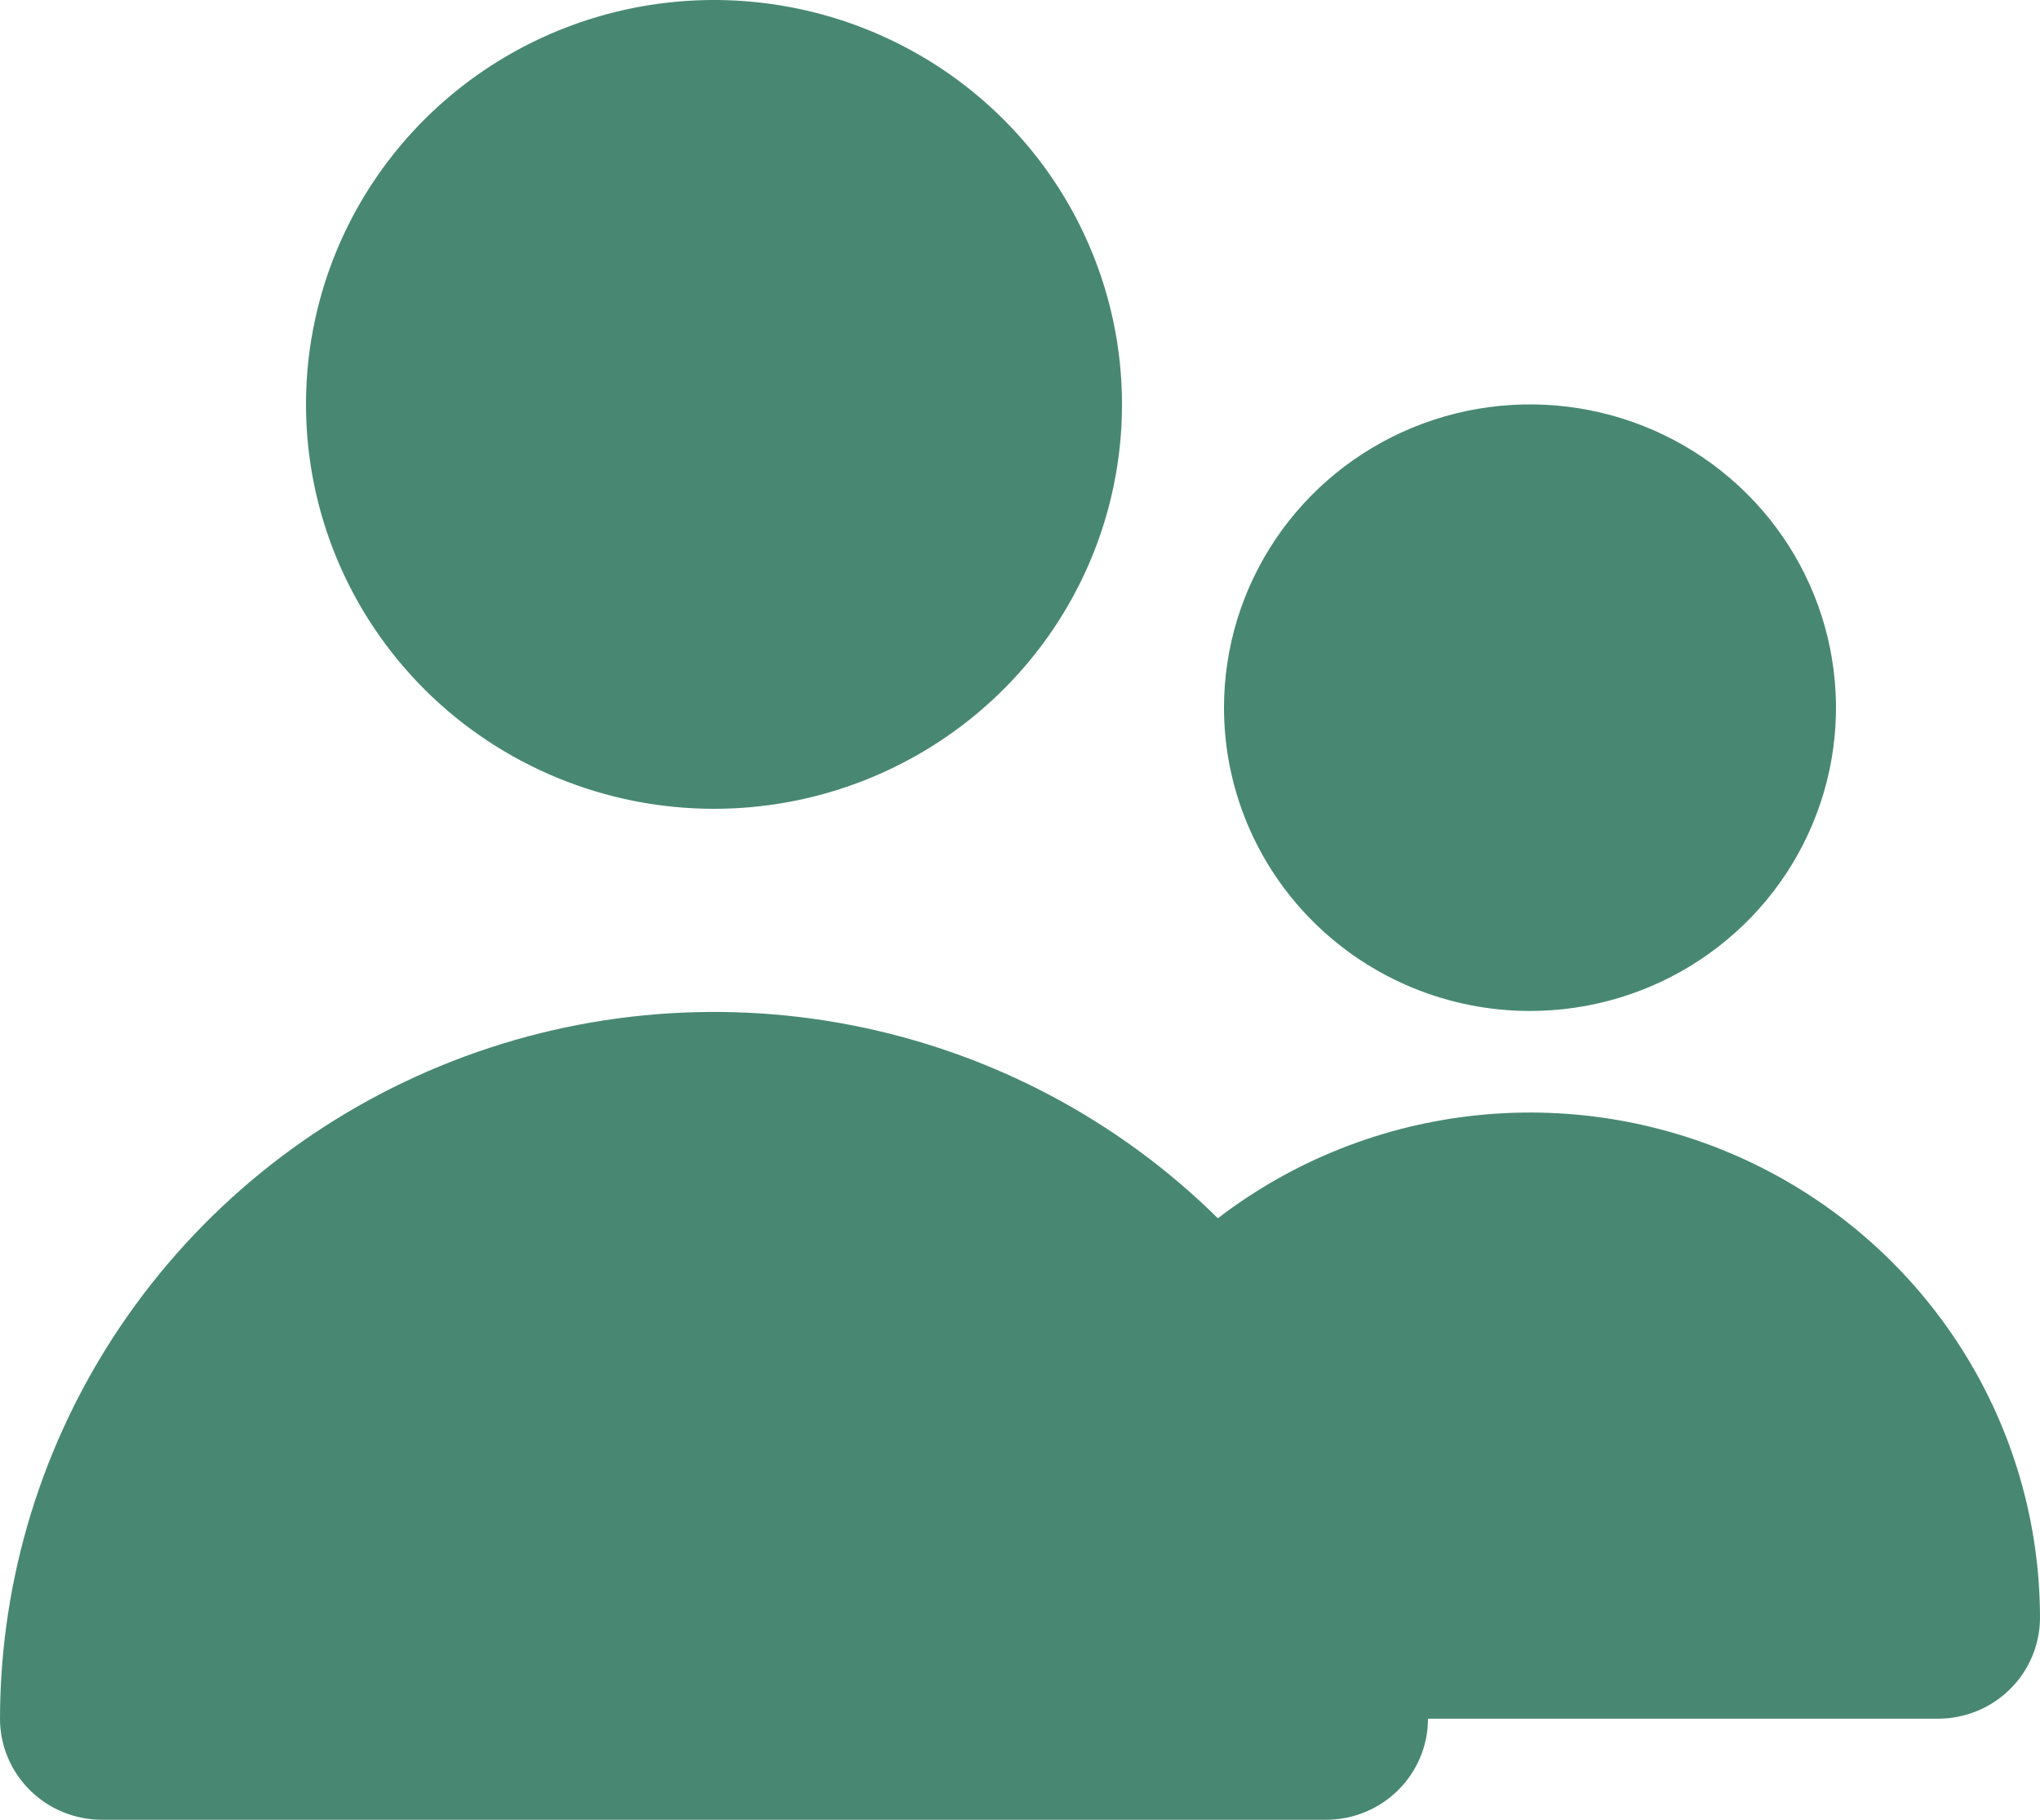 <svg width="37" height="33" viewBox="0 0 37 33" fill="none" xmlns="http://www.w3.org/2000/svg">
<path id="people" d="M12.95 14.667C14.414 14.667 15.844 14.237 17.061 13.431C18.278 12.625 19.227 11.48 19.787 10.14C20.347 8.8 20.493 7.325 20.208 5.903C19.922 4.48 19.218 3.173 18.183 2.148C17.148 1.122 15.829 0.424 14.394 0.141C12.958 -0.142 11.47 0.003 10.118 0.558C8.766 1.113 7.61 2.053 6.797 3.259C5.984 4.465 5.55 5.883 5.55 7.333C5.55 9.278 6.33 11.143 7.717 12.519C9.105 13.894 10.987 14.667 12.95 14.667ZM27.75 18.333C28.848 18.333 29.921 18.011 30.833 17.406C31.746 16.802 32.458 15.943 32.877 14.938C33.298 13.933 33.407 12.827 33.193 11.76C32.979 10.693 32.451 9.713 31.674 8.944C30.898 8.175 29.909 7.651 28.833 7.439C27.756 7.227 26.64 7.336 25.626 7.752C24.612 8.168 23.745 8.873 23.135 9.778C22.526 10.682 22.2 11.745 22.2 12.833C22.2 14.292 22.785 15.691 23.826 16.722C24.866 17.754 26.278 18.333 27.75 18.333ZM35.15 31.167C35.641 31.167 36.111 30.974 36.458 30.63C36.805 30.286 37 29.82 37 29.333C36.998 27.62 36.513 25.941 35.597 24.488C34.681 23.034 33.373 21.864 31.821 21.11C30.268 20.356 28.533 20.048 26.813 20.222C25.093 20.395 23.456 21.043 22.089 22.092C20.277 20.303 17.971 19.086 15.462 18.594C12.953 18.103 10.353 18.358 7.991 19.329C5.628 20.3 3.608 21.942 2.186 24.049C0.764 26.155 0.003 28.632 0 31.167C0 31.653 0.195 32.119 0.542 32.463C0.889 32.807 1.359 33 1.85 33H24.05C24.541 33 25.011 32.807 25.358 32.463C25.705 32.119 25.9 31.653 25.9 31.167" fill="#488873"/>
</svg>
